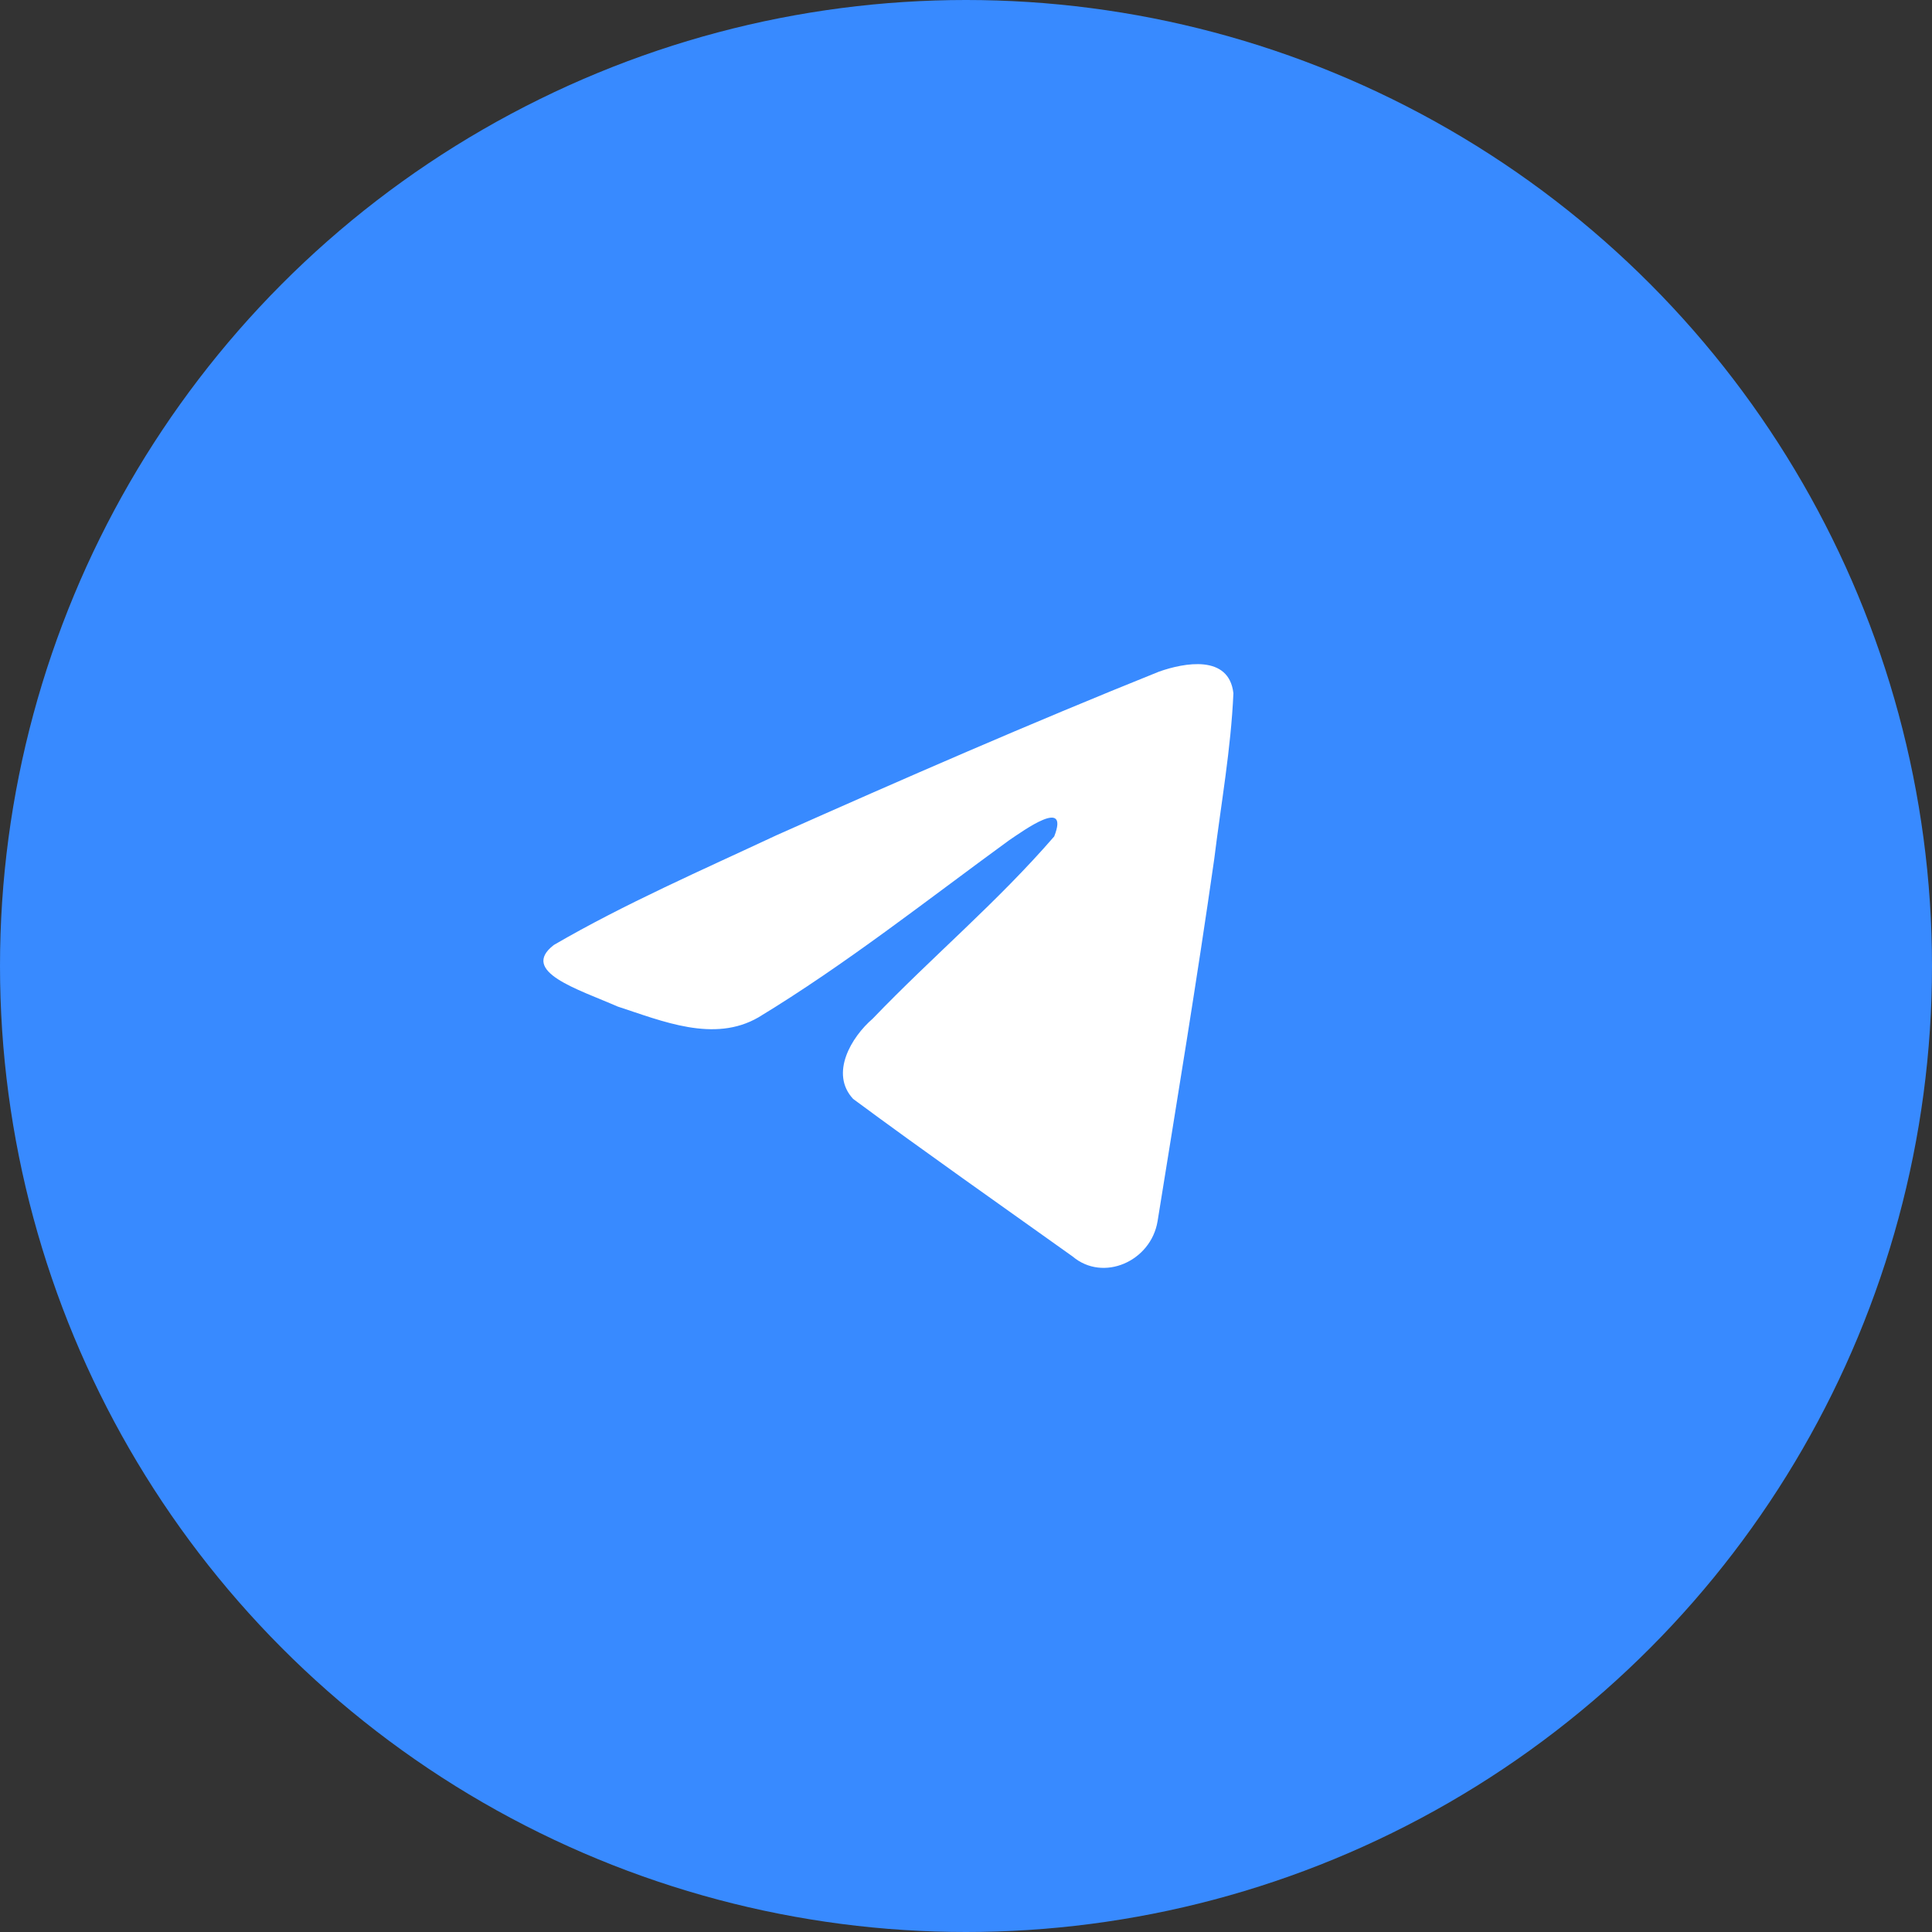 <?xml version="1.0" encoding="UTF-8"?> <svg xmlns="http://www.w3.org/2000/svg" width="32" height="32" viewBox="0 0 32 32" fill="none"><rect x="0" y="0" width="32" height="32" fill="#333333" stroke="none"/><circle cx="16" cy="16" r="16" fill="#388AFF"></circle><path d="M9.173 15.652C10.342 14.971 11.647 14.403 12.866 13.832C14.964 12.898 17.07 11.979 19.198 11.124C19.612 10.978 20.356 10.835 20.429 11.483C20.389 12.401 20.224 13.313 20.112 14.225C19.826 16.23 19.495 18.229 19.173 20.228C19.062 20.894 18.272 21.239 17.767 20.812C16.553 19.946 15.33 19.088 14.131 18.202C13.739 17.78 14.103 17.175 14.453 16.874C15.453 15.833 16.514 14.948 17.461 13.854C17.717 13.201 16.962 13.751 16.712 13.919C15.344 14.916 14.008 15.973 12.565 16.849C11.828 17.278 10.969 16.912 10.232 16.672C9.571 16.383 8.603 16.092 9.173 15.652L9.173 15.652Z" fill="white"></path></svg> 